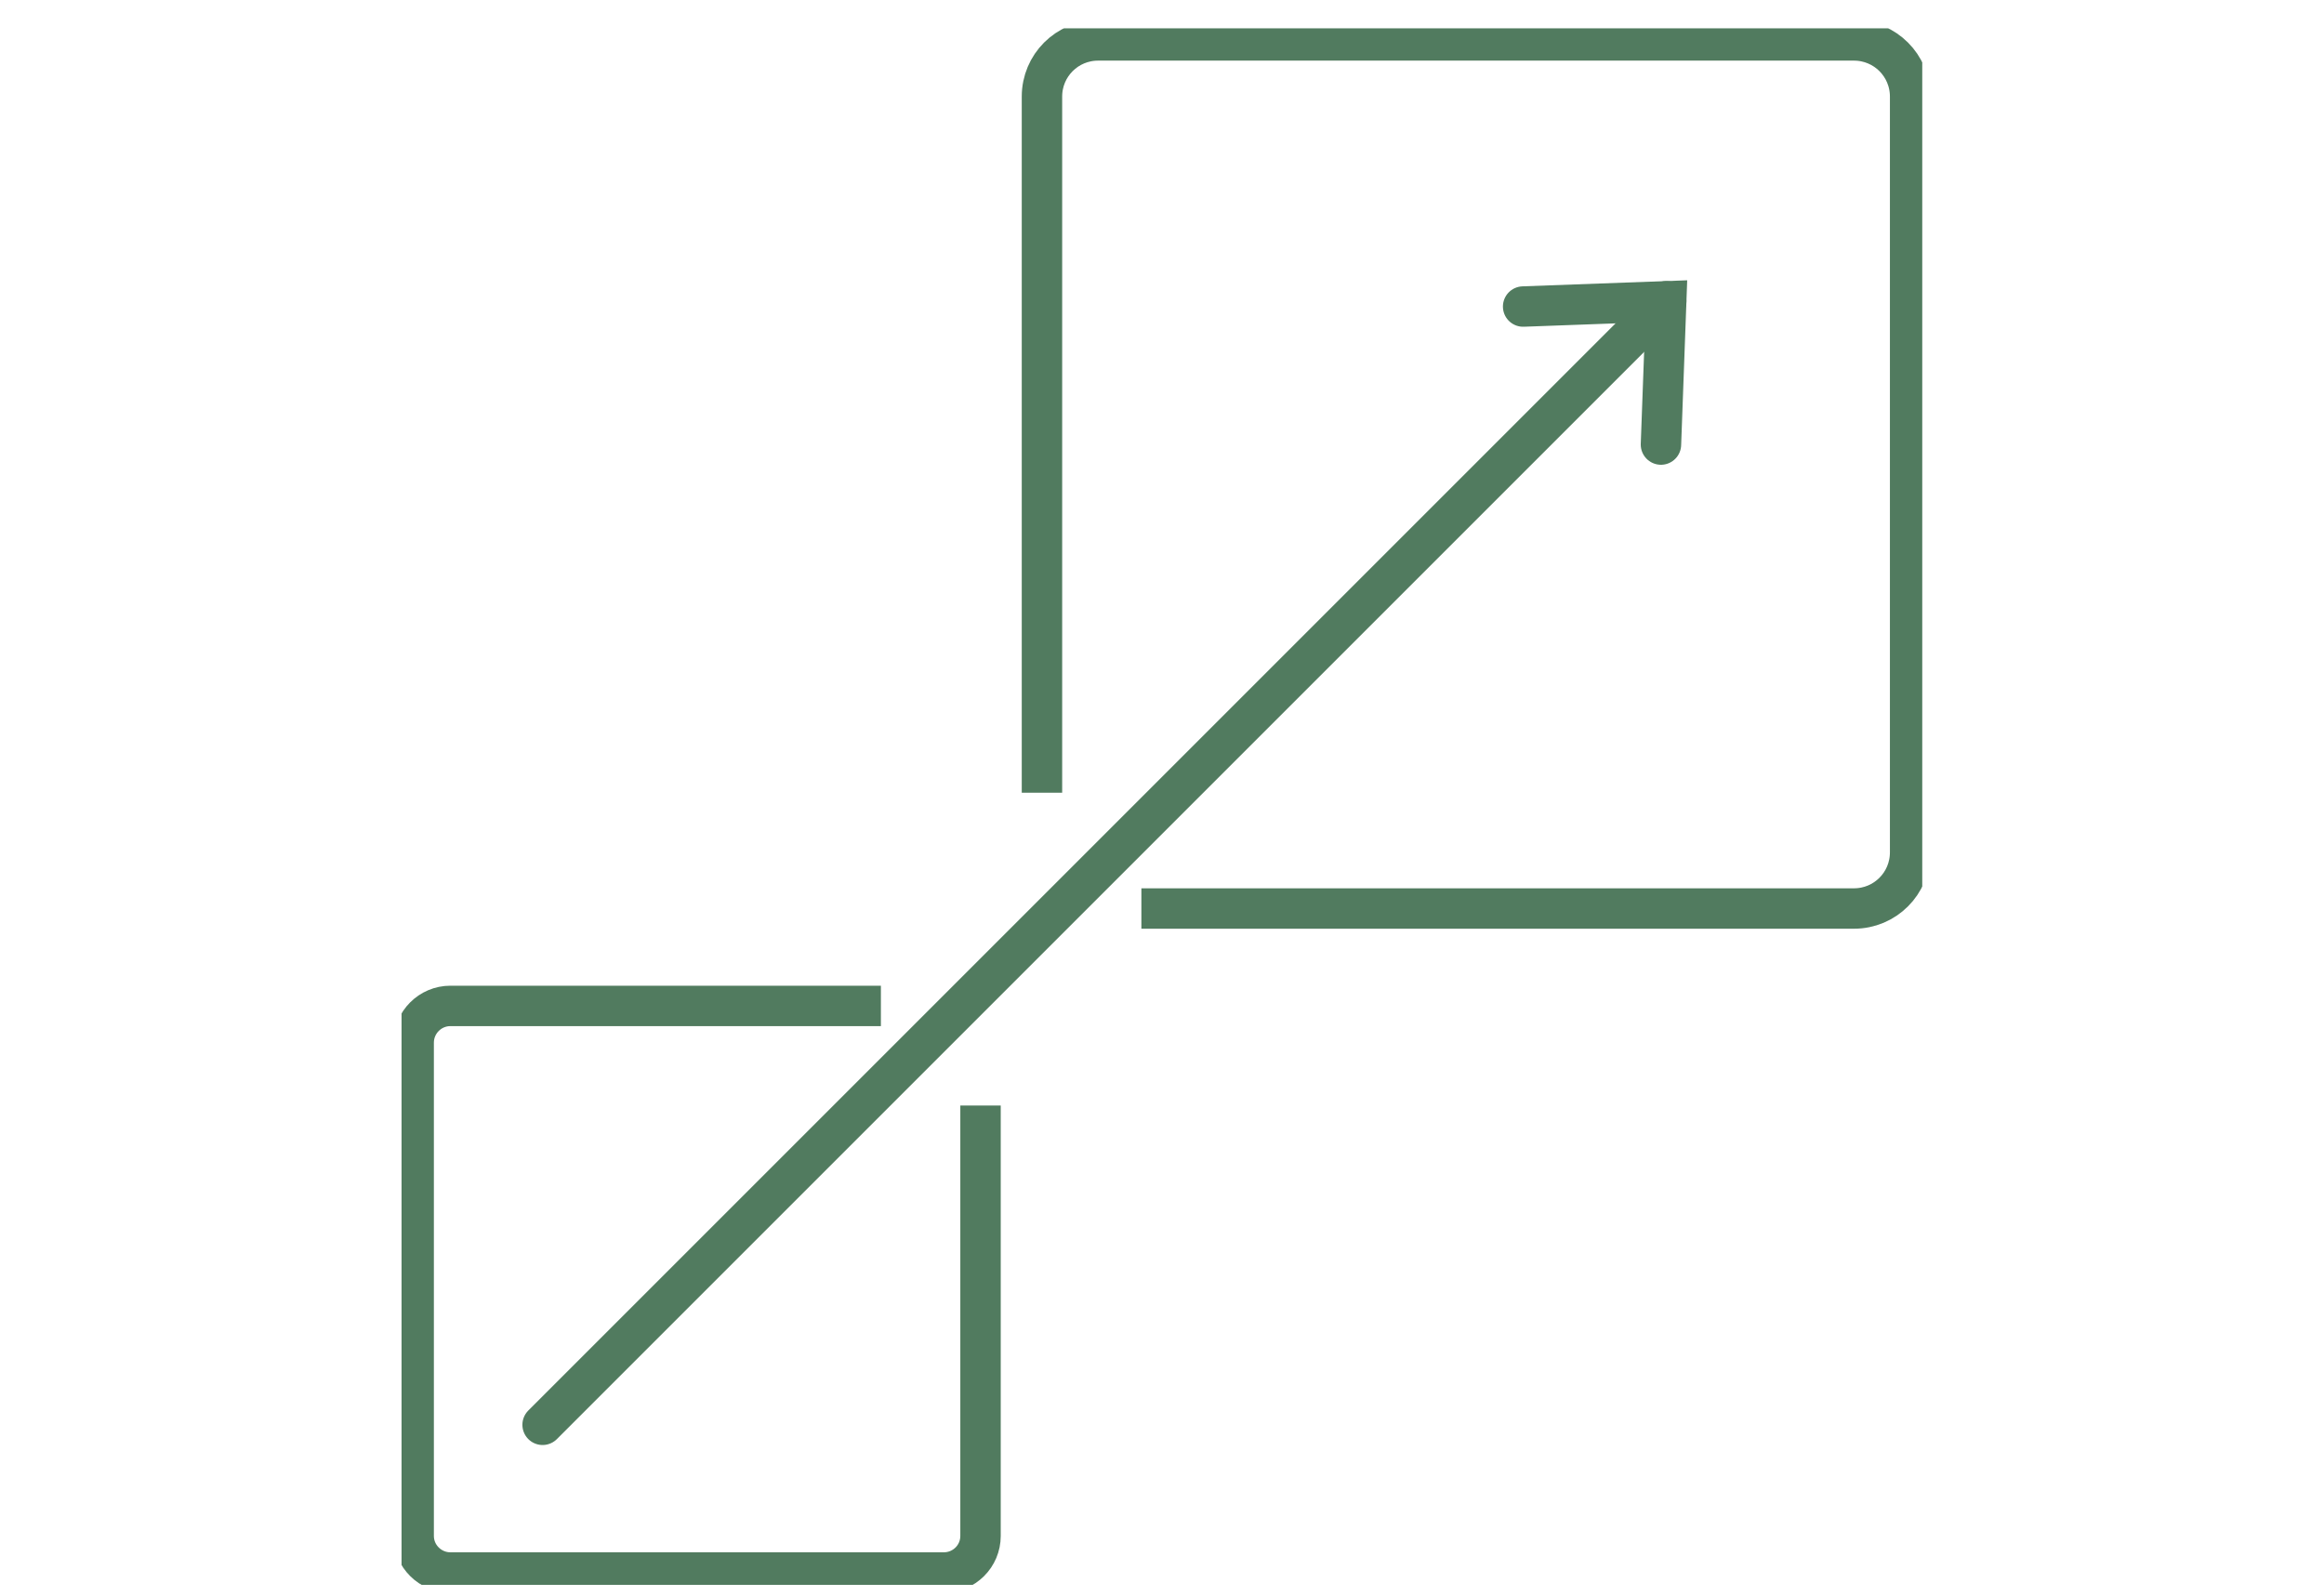 <?xml version="1.0" encoding="UTF-8"?>
<svg id="Layer_1" data-name="Layer 1" xmlns="http://www.w3.org/2000/svg" xmlns:xlink="http://www.w3.org/1999/xlink" viewBox="0 0 115 79">
  <defs>
    <style>
      .cls-1, .cls-2, .cls-3 {
        fill: none;
      }

      .cls-4 {
        clip-path: url(#clippath);
      }

      .cls-2 {
        stroke-linecap: round;
      }

      .cls-2, .cls-3 {
        stroke: #517b5f;
        stroke-width: 2px;
      }

      .cls-3 {
        stroke-miterlimit: 10;
      }
    </style>
    <clipPath id="clippath">
      <rect class="cls-1" x="19.87" y="1.4" width="75.25" height="77.03"/>
    </clipPath>
  </defs>
  <g class="cls-4">
    <path class="cls-3" d="m56.48,44.96h35.26c1.54,0,2.78-1.24,2.78-2.78V4.78c0-1.54-1.24-2.78-2.78-2.78h-37.4c-1.54,0-2.78,1.24-2.78,2.78v34.45"/>
    <path class="cls-3" d="m48.52,54.71v21.3c0,1-.81,1.81-1.82,1.81h-24.41c-1,0-1.82-.81-1.82-1.81v-24.41c0-1,.81-1.82,1.82-1.82h21.3"/>
  </g>
  <line class="cls-2" x1="26.85" y1="70.51" x2="82.45" y2="14.91"/>
  <polyline class="cls-2" points="75.37 15.17 82.45 14.91 82.19 22"/>
</svg>